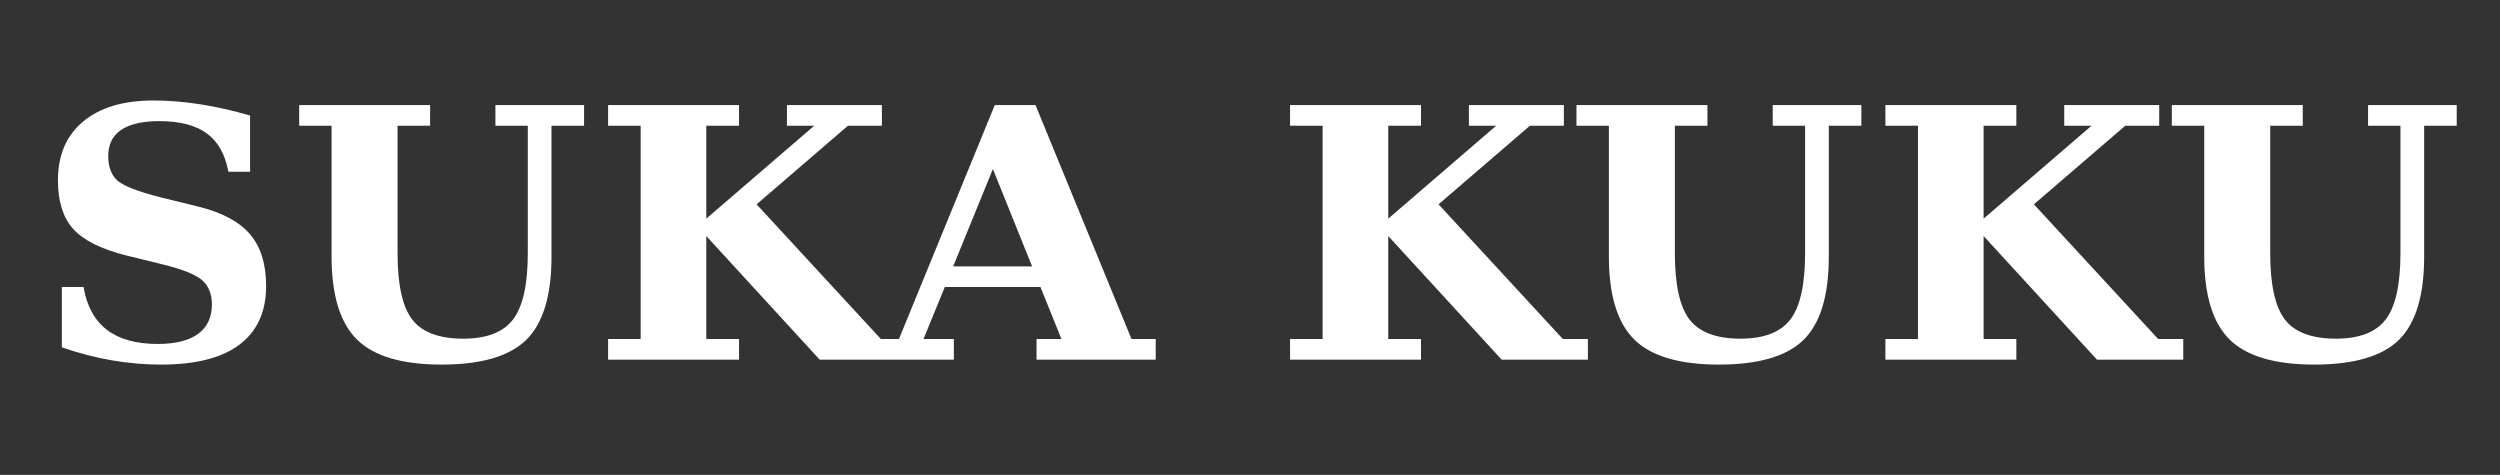<?xml version="1.0" encoding="UTF-8"?> <svg xmlns="http://www.w3.org/2000/svg" width="716" height="136" viewBox="0 0 716 136" fill="none"><rect x="0" y="0" width="716" height="136" fill="#333333" stroke="none"/><path d="M17.715 99.484V82.199H23.916C24.86 87.668 27.09 91.753 30.605 94.455C34.121 97.157 38.988 98.508 45.205 98.508C50.251 98.508 54.092 97.547 56.728 95.627C59.365 93.706 60.684 90.891 60.684 87.18C60.684 84.25 59.788 81.971 57.998 80.344C56.208 78.716 52.513 77.203 46.914 75.803L35.977 73.117C28.848 71.294 23.835 68.772 20.938 65.549C18.04 62.294 16.592 57.671 16.592 51.682C16.592 44.455 18.984 38.84 23.77 34.836C28.587 30.799 35.325 28.781 43.984 28.781C48.249 28.781 52.676 29.139 57.266 29.855C61.888 30.572 66.673 31.646 71.621 33.078V49.191H65.42C64.476 44.178 62.409 40.516 59.219 38.205C56.029 35.861 51.488 34.69 45.596 34.69C40.778 34.69 37.132 35.536 34.658 37.228C32.217 38.889 30.996 41.379 30.996 44.699C30.996 47.727 31.842 50.038 33.535 51.633C35.228 53.195 39.378 54.823 45.986 56.516L56.924 59.201C63.695 60.894 68.594 63.531 71.621 67.111C74.681 70.692 76.211 75.624 76.211 81.906C76.211 89.263 73.672 94.862 68.594 98.703C63.516 102.512 56.045 104.416 46.182 104.416C41.429 104.416 36.709 104.009 32.022 103.195C27.334 102.382 22.565 101.145 17.715 99.484ZM94.961 36.008H85.684V30.1H123.184V36.008H113.857V72.482C113.857 81.564 115.273 87.928 118.105 91.574C120.938 95.188 125.788 96.994 132.656 96.994C139.362 96.994 144.115 95.171 146.914 91.525C149.746 87.847 151.162 81.499 151.162 72.482V36.008H141.885V30.1H167.275V36.008H157.949V73.508C157.949 84.641 155.54 92.583 150.723 97.336C145.905 102.056 137.816 104.416 126.455 104.416C115.16 104.416 107.087 102.023 102.236 97.238C97.386 92.453 94.961 84.51 94.961 73.41V36.008ZM174.16 103V97.092H183.486V36.008H174.16V30.1H211.66V36.008H202.285V62.619L233.193 36.008H225.381V30.1H252.578V36.008H242.861L216.689 58.518L252.285 97.092H259.463V103H234.756L202.285 67.6V97.092H211.66V103H174.16ZM251.504 103V97.092H257.461L284.902 30.1H296.572L324.062 97.092H330.996V103H296.865V97.092H303.994L297.988 82.199H270.596L264.492 97.092H273.184V103H251.504ZM272.988 76.291H295.596L284.365 48.41L272.988 76.291ZM369.473 103V97.092H378.799V36.008H369.473V30.1H406.973V36.008H397.598V62.619L428.506 36.008H420.693V30.1H447.891V36.008H438.174L412.002 58.518L447.598 97.092H454.775V103H430.068L397.598 67.6V97.092H406.973V103H369.473ZM460.781 36.008H451.504V30.1H489.004V36.008H479.678V72.482C479.678 81.564 481.094 87.928 483.926 91.574C486.758 95.188 491.608 96.994 498.477 96.994C505.182 96.994 509.935 95.171 512.734 91.525C515.566 87.847 516.982 81.499 516.982 72.482V36.008H507.705V30.1H533.096V36.008H523.77V73.508C523.77 84.641 521.361 92.583 516.543 97.336C511.725 102.056 503.636 104.416 492.275 104.416C480.98 104.416 472.907 102.023 468.057 97.238C463.206 92.453 460.781 84.51 460.781 73.41V36.008ZM539.98 103V97.092H549.307V36.008H539.98V30.1H577.48V36.008H568.105V62.619L599.014 36.008H591.201V30.1H618.398V36.008H608.682L582.51 58.518L618.105 97.092H625.283V103H600.576L568.105 67.6V97.092H577.48V103H539.98ZM631.289 36.008H622.012V30.1H659.512V36.008H650.186V72.482C650.186 81.564 651.602 87.928 654.434 91.574C657.266 95.188 662.116 96.994 668.984 96.994C675.69 96.994 680.443 95.171 683.242 91.525C686.074 87.847 687.49 81.499 687.49 72.482V36.008H678.213V30.1H703.604V36.008H694.277V73.508C694.277 84.641 691.868 92.583 687.051 97.336C682.233 102.056 674.144 104.416 662.783 104.416C651.488 104.416 643.415 102.023 638.564 97.238C633.714 92.453 631.289 84.51 631.289 73.41V36.008Z" fill="white"></path></svg> 